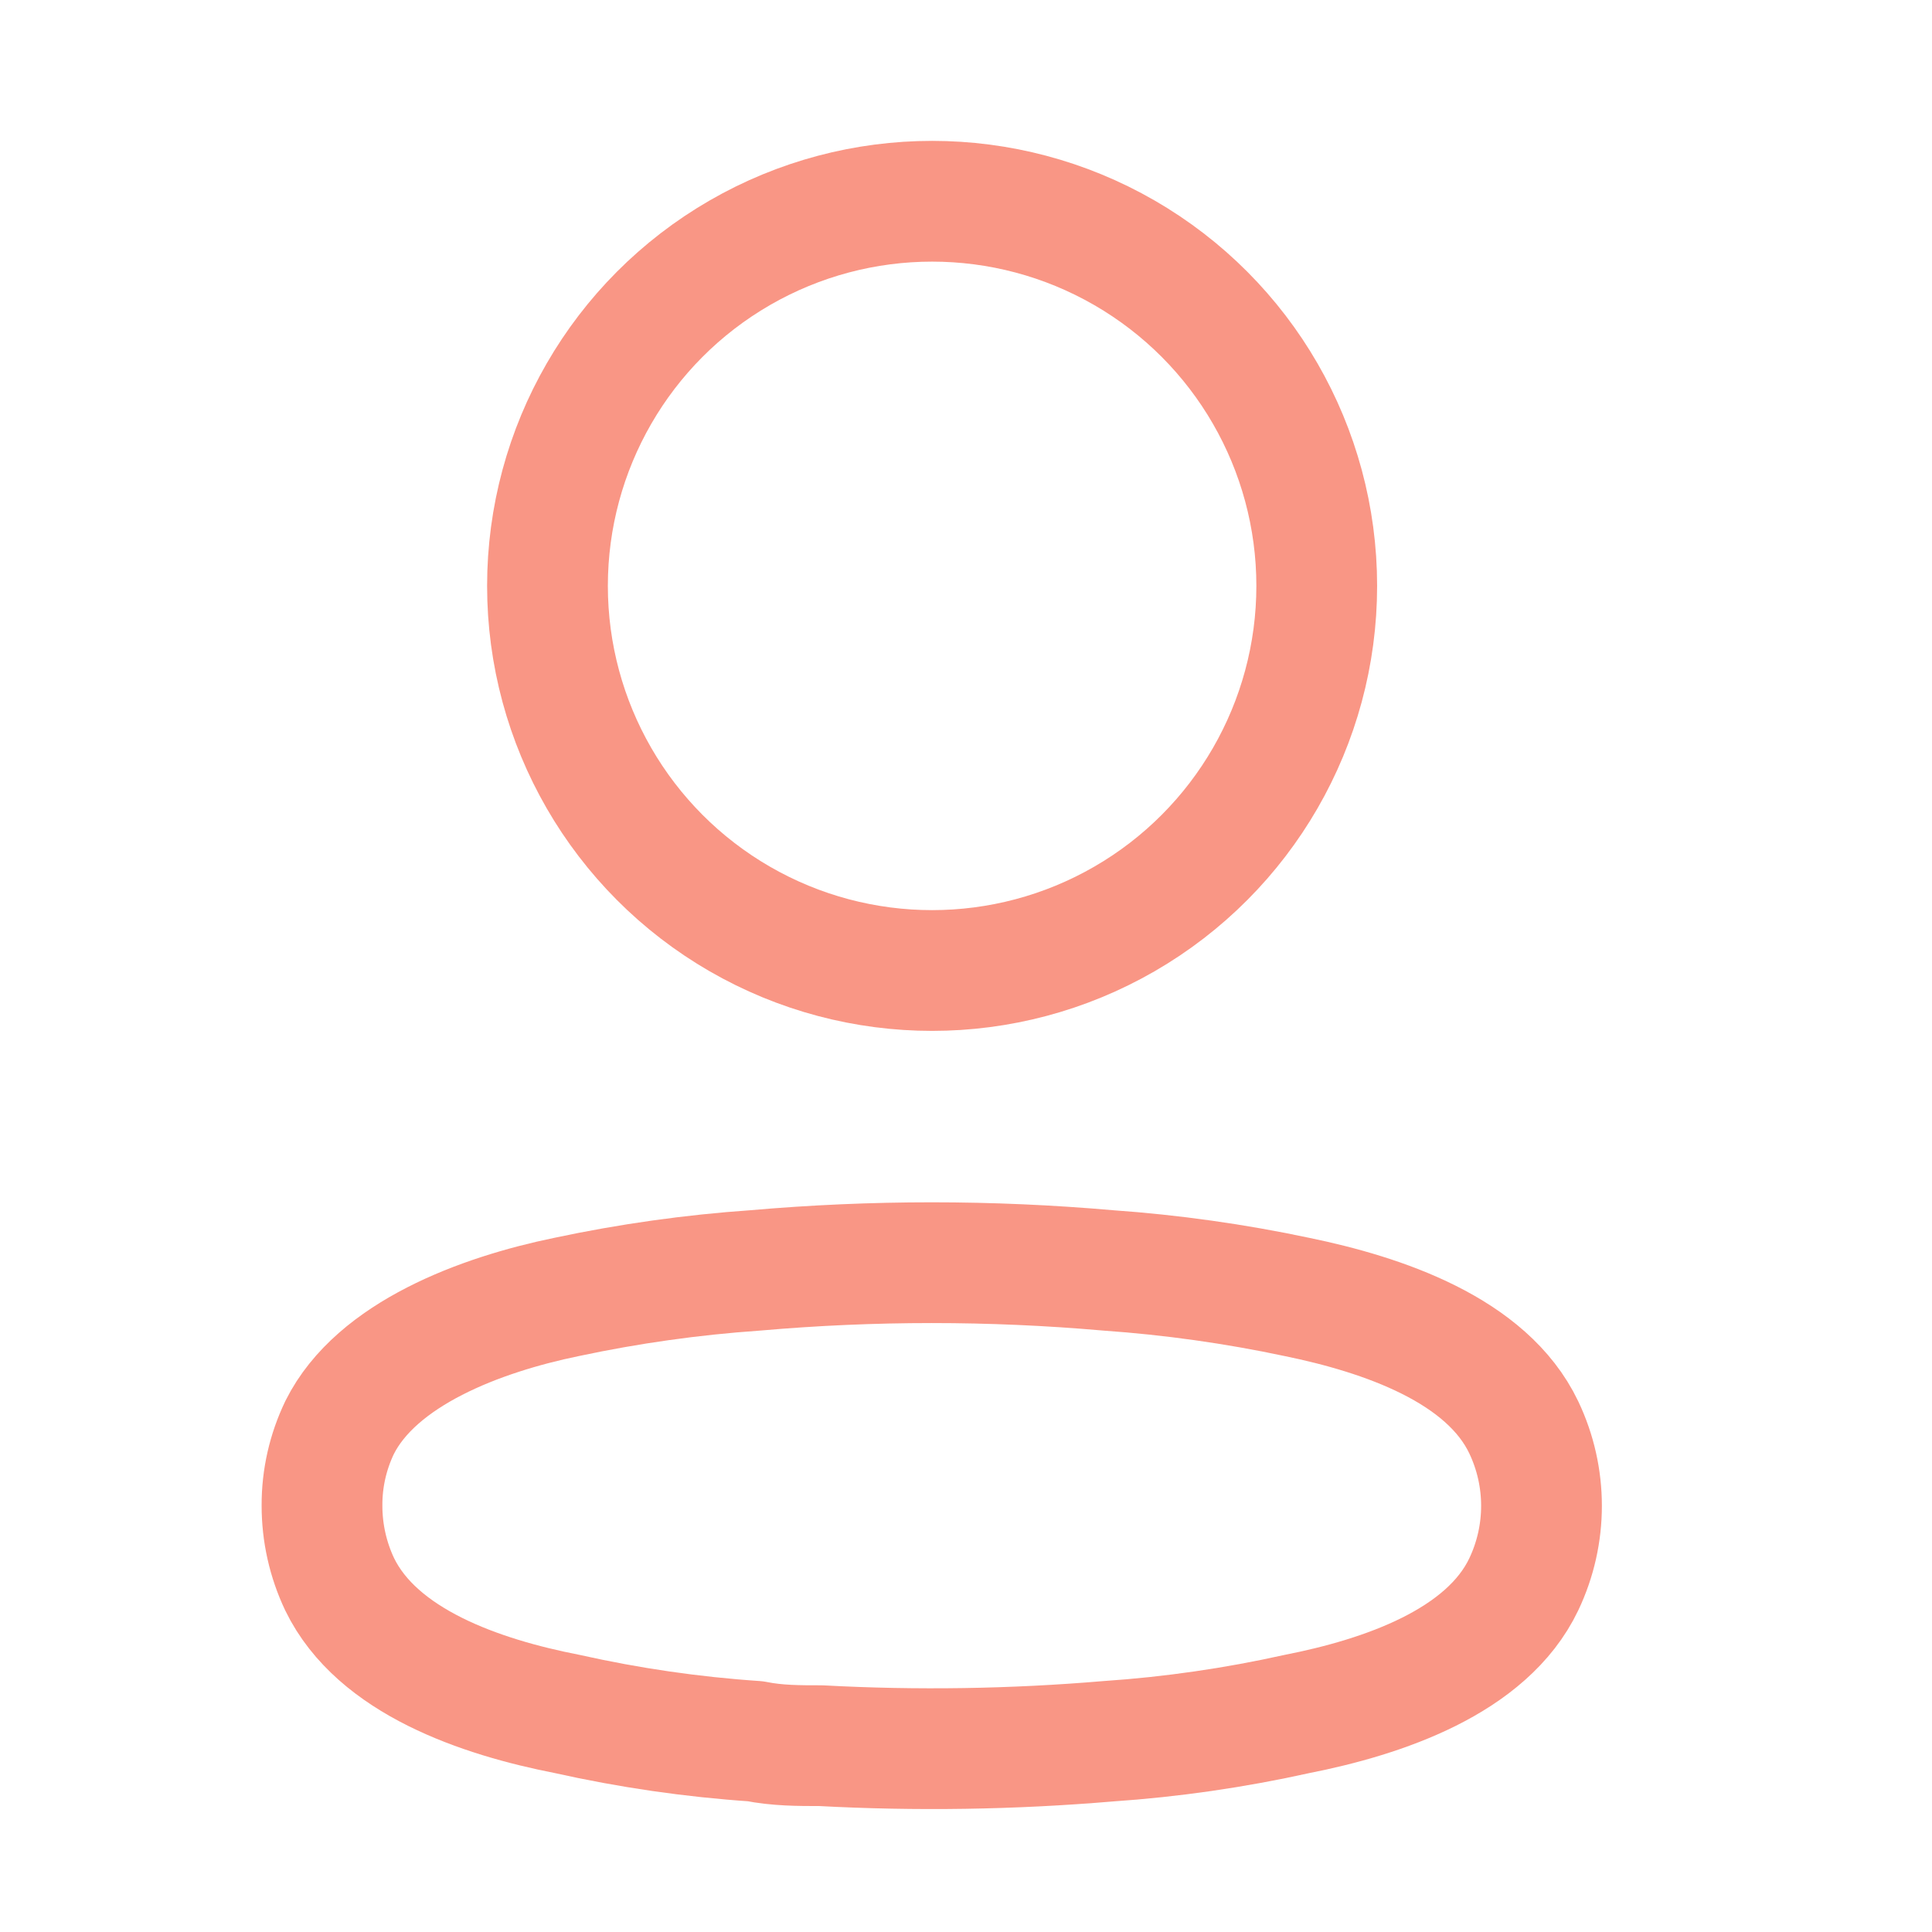 <svg width="48" height="48" viewBox="0 0 48 48" fill="none" xmlns="http://www.w3.org/2000/svg">
<circle cx="23.158" cy="14.556" r="9.556" stroke="#F99685" stroke-width="3" stroke-linecap="round" stroke-linejoin="round"/>
<path fill-rule="evenodd" clip-rule="evenodd" d="M8 37.403C7.997 36.731 8.148 36.068 8.439 35.463C9.355 33.632 11.936 32.662 14.078 32.222C15.623 31.893 17.189 31.672 18.764 31.563C21.682 31.307 24.616 31.307 27.533 31.563C29.109 31.674 30.675 31.894 32.22 32.222C34.362 32.662 36.943 33.54 37.858 35.463C38.445 36.696 38.445 38.128 37.858 39.362C36.943 41.284 34.362 42.163 32.22 42.584C30.677 42.927 29.11 43.154 27.533 43.261C25.159 43.462 22.773 43.499 20.394 43.371C19.844 43.371 19.314 43.371 18.764 43.261C17.193 43.155 15.633 42.928 14.096 42.584C11.936 42.163 9.373 41.284 8.439 39.362C8.149 38.75 7.999 38.081 8 37.403Z" stroke="#F99685" stroke-width="3" stroke-linecap="round" stroke-linejoin="round"/>
</svg>
